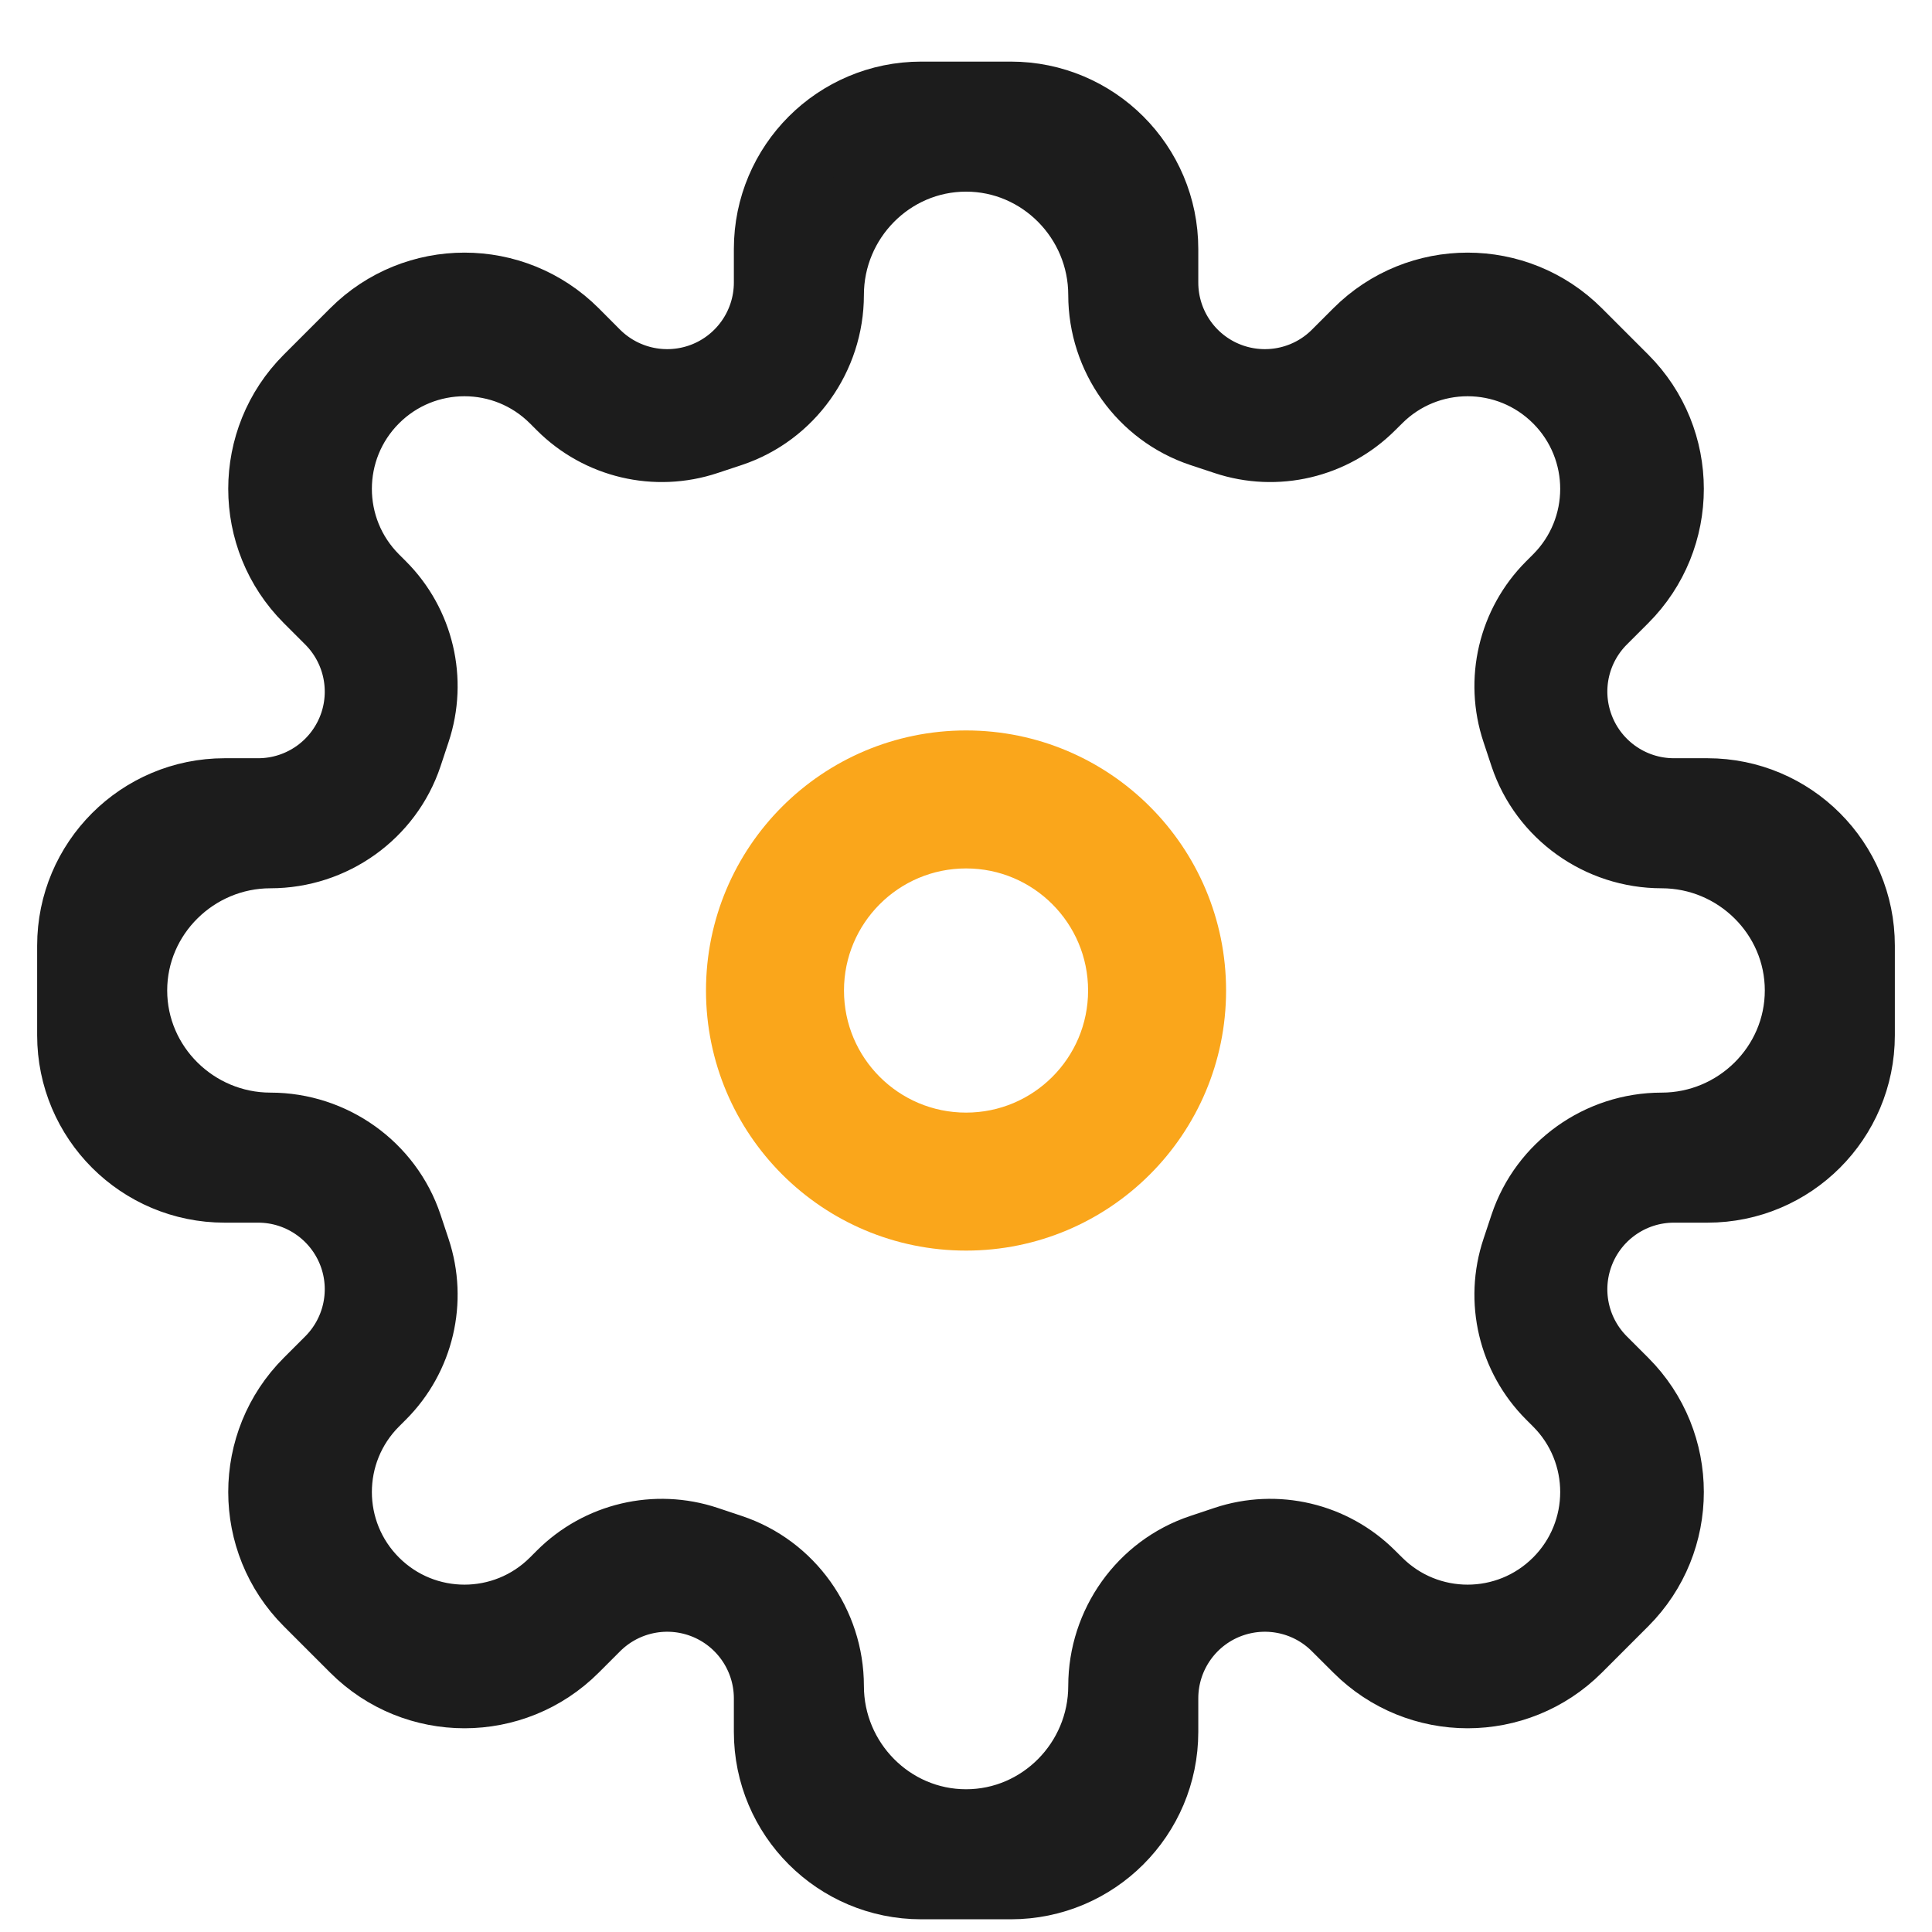 <svg width="26" height="26" viewBox="0 0 26 26" fill="none" xmlns="http://www.w3.org/2000/svg">
<path fill-rule="evenodd" clip-rule="evenodd" d="M15.626 3.351C15.626 2.234 14.72 1.329 13.603 1.329H12.398C11.281 1.329 10.376 2.234 10.376 3.351V3.802C10.376 4.403 9.991 4.937 9.421 5.127C8.919 5.294 8.366 5.164 7.991 4.79L7.704 4.502C6.901 3.699 5.6 3.699 4.797 4.502L4.173 5.126C3.371 5.928 3.371 7.23 4.173 8.032L4.461 8.32C4.835 8.694 4.966 9.247 4.799 9.749C4.608 10.319 4.075 10.704 3.474 10.704H3.023C1.906 10.704 1 11.61 1 12.726V13.932C1 15.049 1.906 15.954 3.023 15.954H3.474C4.075 15.954 4.608 16.339 4.799 16.909C4.966 17.411 4.835 17.964 4.461 18.338L4.173 18.626C3.371 19.428 3.371 20.73 4.173 21.532L4.797 22.156C5.6 22.959 6.901 22.959 7.704 22.156L7.991 21.869C8.366 21.494 8.919 21.364 9.421 21.531C9.991 21.721 10.376 22.255 10.376 22.856V23.307C10.376 24.424 11.281 25.329 12.398 25.329H13.603C14.72 25.329 15.626 24.424 15.626 23.307V22.856C15.626 22.255 16.01 21.721 16.58 21.531C17.082 21.364 17.636 21.494 18.009 21.869L18.297 22.156C19.1 22.959 20.401 22.959 21.204 22.156L21.828 21.532C22.63 20.73 22.63 19.428 21.828 18.626L21.54 18.338C21.166 17.964 21.035 17.411 21.203 16.909C21.393 16.339 21.926 15.954 22.527 15.954H22.978C24.095 15.954 25 15.049 25 13.932V12.726C25 11.61 24.095 10.704 22.978 10.704H22.527C21.926 10.704 21.393 10.319 21.203 9.749C21.035 9.247 21.166 8.694 21.54 8.32L21.828 8.032C22.63 7.23 22.63 5.928 21.828 5.126L21.204 4.502C20.401 3.699 19.1 3.699 18.297 4.502L18.009 4.79C17.636 5.164 17.082 5.294 16.58 5.127C16.01 4.937 15.626 4.403 15.626 3.802V3.351ZM9.826 5.783C10.602 5.524 11.126 4.787 11.126 3.969C11.126 2.933 11.965 2.079 13.001 2.079C14.036 2.079 14.876 2.933 14.876 3.969C14.876 4.787 15.399 5.524 16.175 5.783L16.501 5.891C17.175 6.116 17.919 5.94 18.422 5.437L18.516 5.344C19.198 4.662 20.303 4.662 20.985 5.344C21.667 6.026 21.667 7.132 20.985 7.814L20.892 7.907C20.389 8.41 20.213 9.154 20.439 9.829L20.547 10.155C20.806 10.931 21.543 11.454 22.361 11.454C23.396 11.454 24.25 12.294 24.25 13.329C24.25 14.365 23.396 15.204 22.361 15.204C21.543 15.204 20.806 15.728 20.547 16.504L20.439 16.829C20.213 17.504 20.389 18.248 20.892 18.751L20.985 18.844C21.667 19.526 21.667 20.632 20.985 21.314C20.303 21.996 19.198 21.996 18.516 21.314L18.422 21.221C17.919 20.718 17.175 20.542 16.501 20.767L16.175 20.876C15.399 21.134 14.876 21.871 14.876 22.689C14.876 23.725 14.036 24.579 13.001 24.579C11.965 24.579 11.126 23.725 11.126 22.689C11.126 21.871 10.602 21.134 9.826 20.876L9.5 20.767C8.825 20.542 8.081 20.718 7.578 21.221L7.485 21.314C6.803 21.996 5.698 21.996 5.016 21.314C4.334 20.632 4.334 19.526 5.016 18.844L5.109 18.751C5.612 18.248 5.787 17.504 5.562 16.829L5.454 16.504C5.195 15.728 4.458 15.204 3.64 15.204C2.605 15.204 1.75 14.365 1.75 13.329C1.75 12.294 2.605 11.454 3.64 11.454C4.458 11.454 5.195 10.931 5.454 10.155L5.562 9.829C5.787 9.154 5.612 8.41 5.109 7.907L5.016 7.814C4.334 7.132 4.334 6.026 5.016 5.344C5.698 4.662 6.803 4.662 7.485 5.344L7.578 5.437C8.081 5.94 8.825 6.116 9.5 5.891L9.826 5.783Z" fill="#1C1C1C" stroke="#1C1C1C" stroke-miterlimit="10"/>
<path fill-rule="evenodd" clip-rule="evenodd" d="M13.001 10.33C11.344 10.33 10.001 11.673 10.001 13.33C10.001 14.987 11.344 16.33 13.001 16.33C14.657 16.33 16 14.987 16 13.33C16 11.673 14.657 10.33 13.001 10.33ZM10.858 13.33C10.858 12.147 11.817 11.187 13.001 11.187C14.184 11.187 15.143 12.147 15.143 13.33C15.143 14.514 14.184 15.473 13.001 15.473C11.817 15.473 10.858 14.514 10.858 13.33Z" stroke="#FAA61B" stroke-miterlimit="10"/>
</svg>
